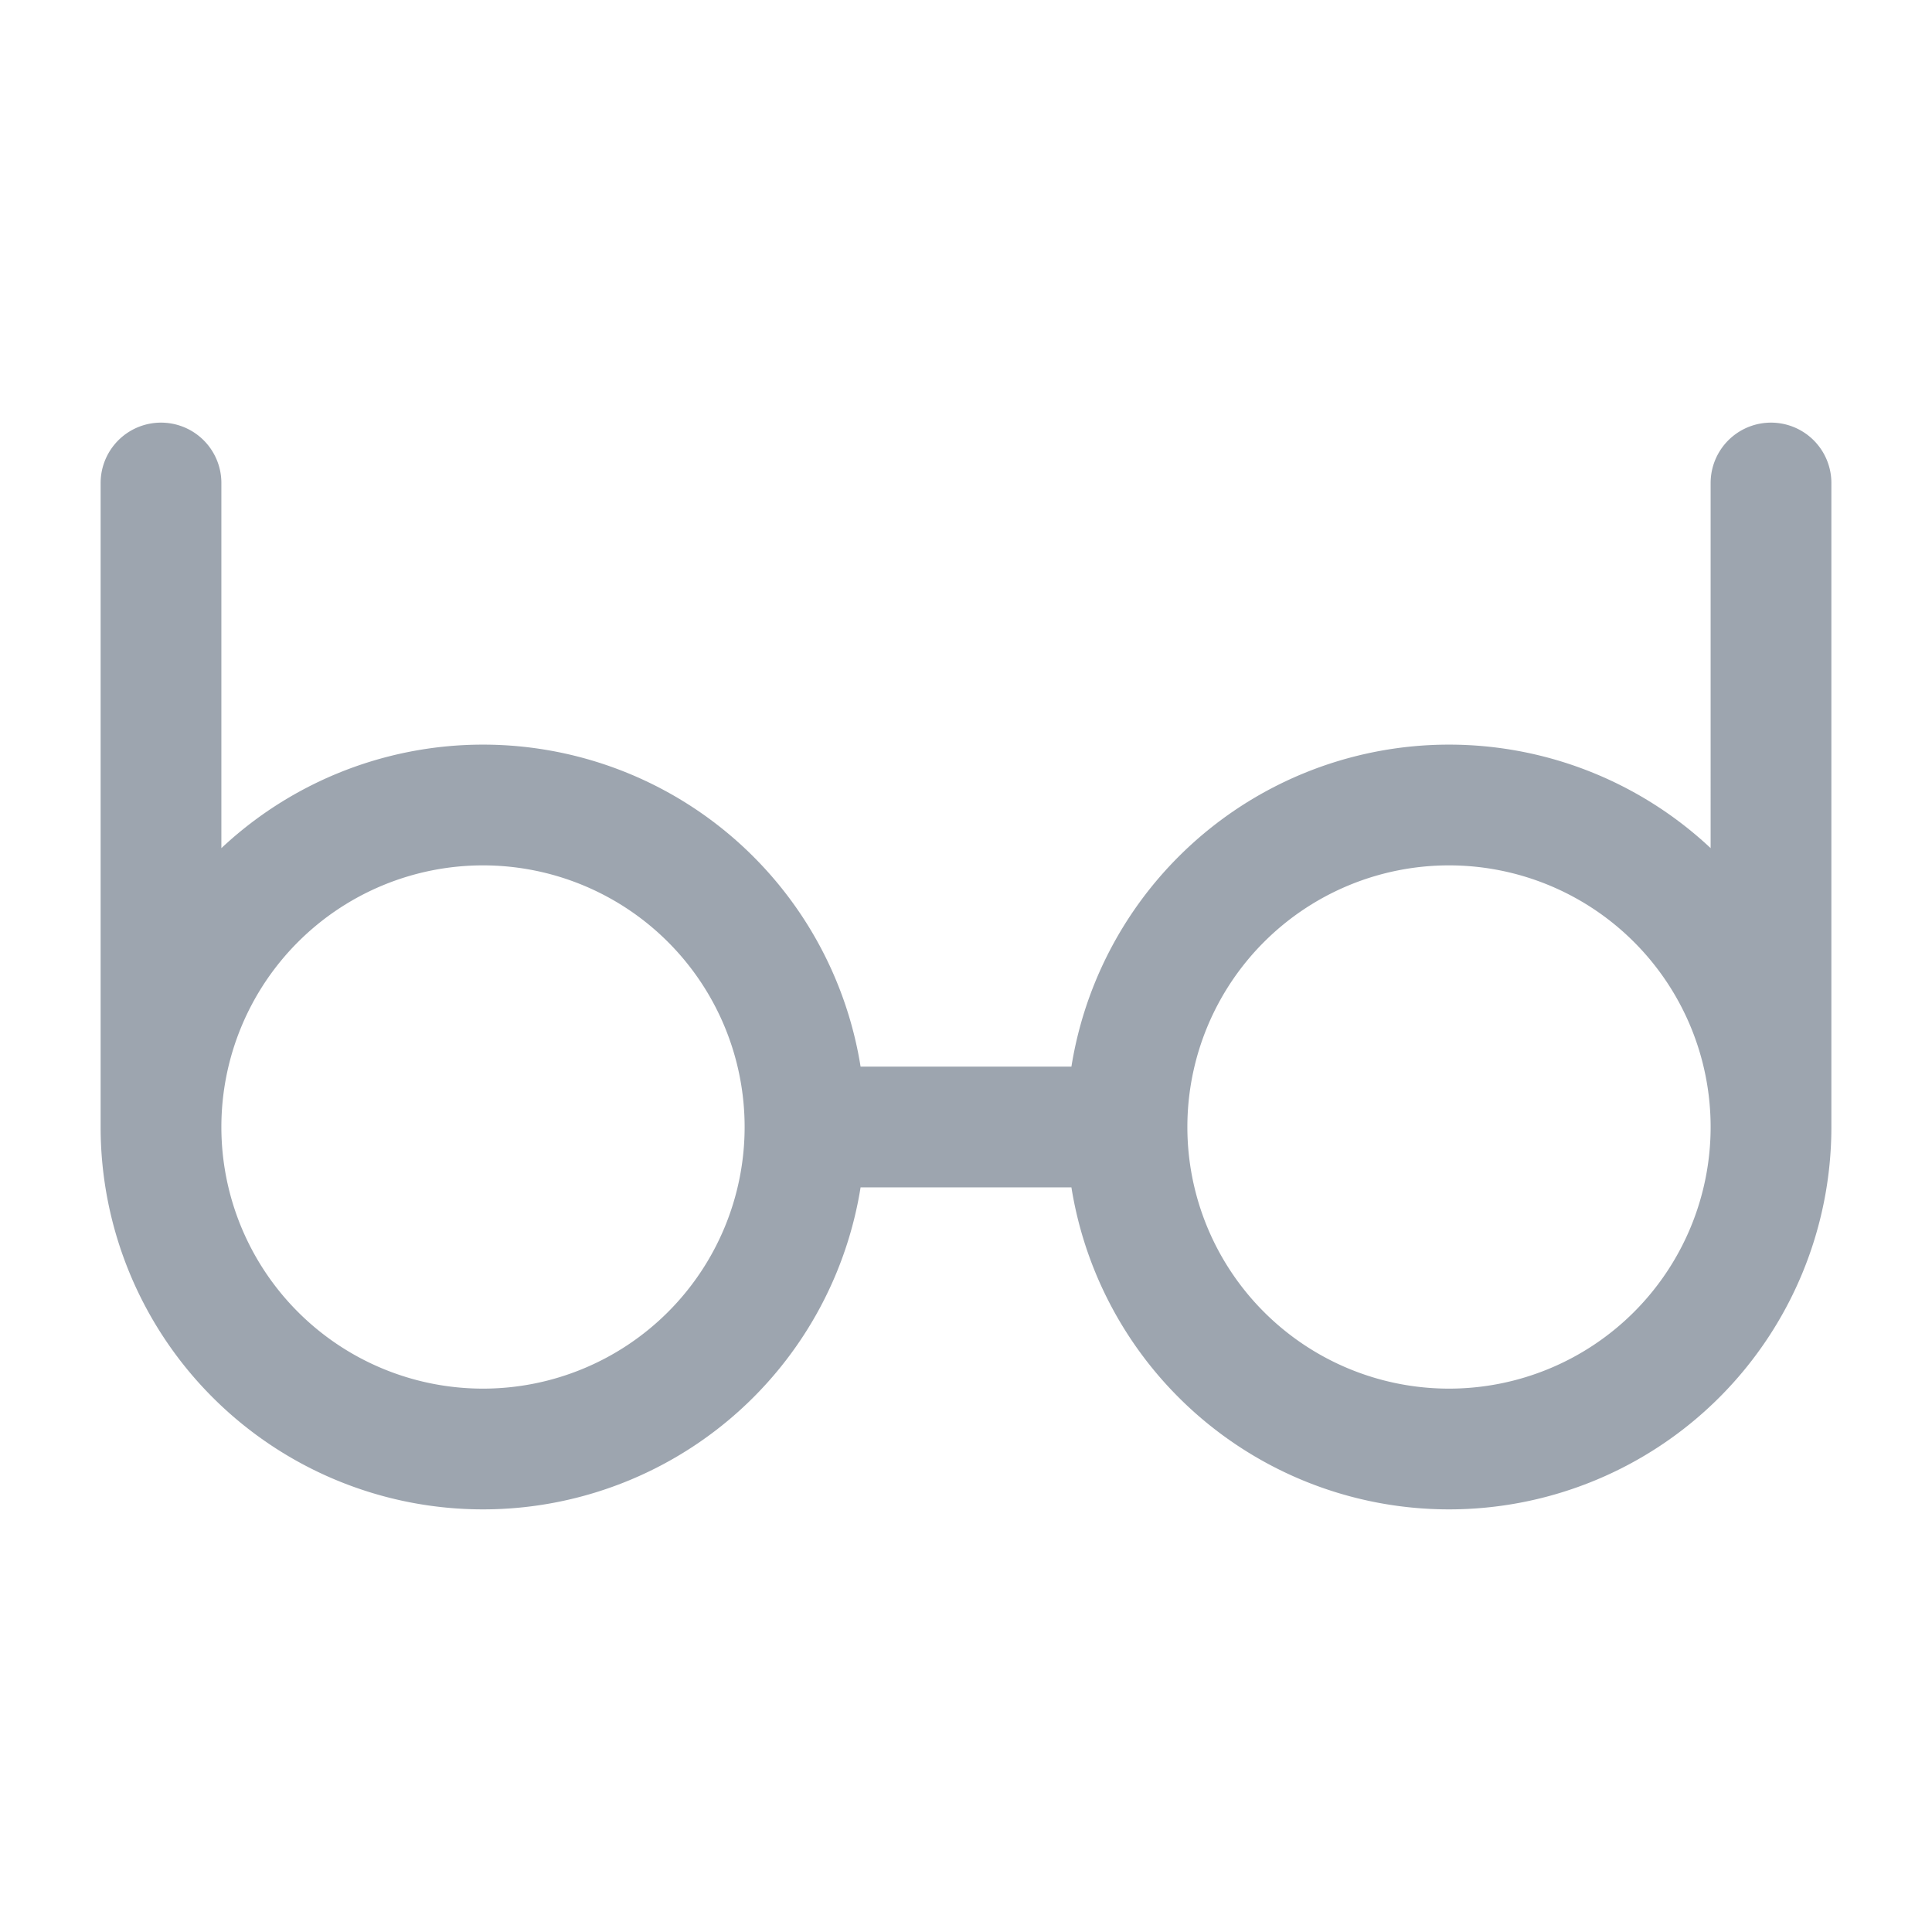 <svg xmlns="http://www.w3.org/2000/svg" width="24" height="24" fill="none" stroke-width="1.5" color="#9da5af"><path stroke="#9da5af" stroke-linecap="round" stroke-linejoin="round" d="M2 14a4 4 0 1 0 8 0 4 4 0 0 0-8 0zm0 0V6m20 8a4 4 0 1 1-8 0 4 4 0 0 1 8 0zm0 0V6m-8 8h-4"/></svg>